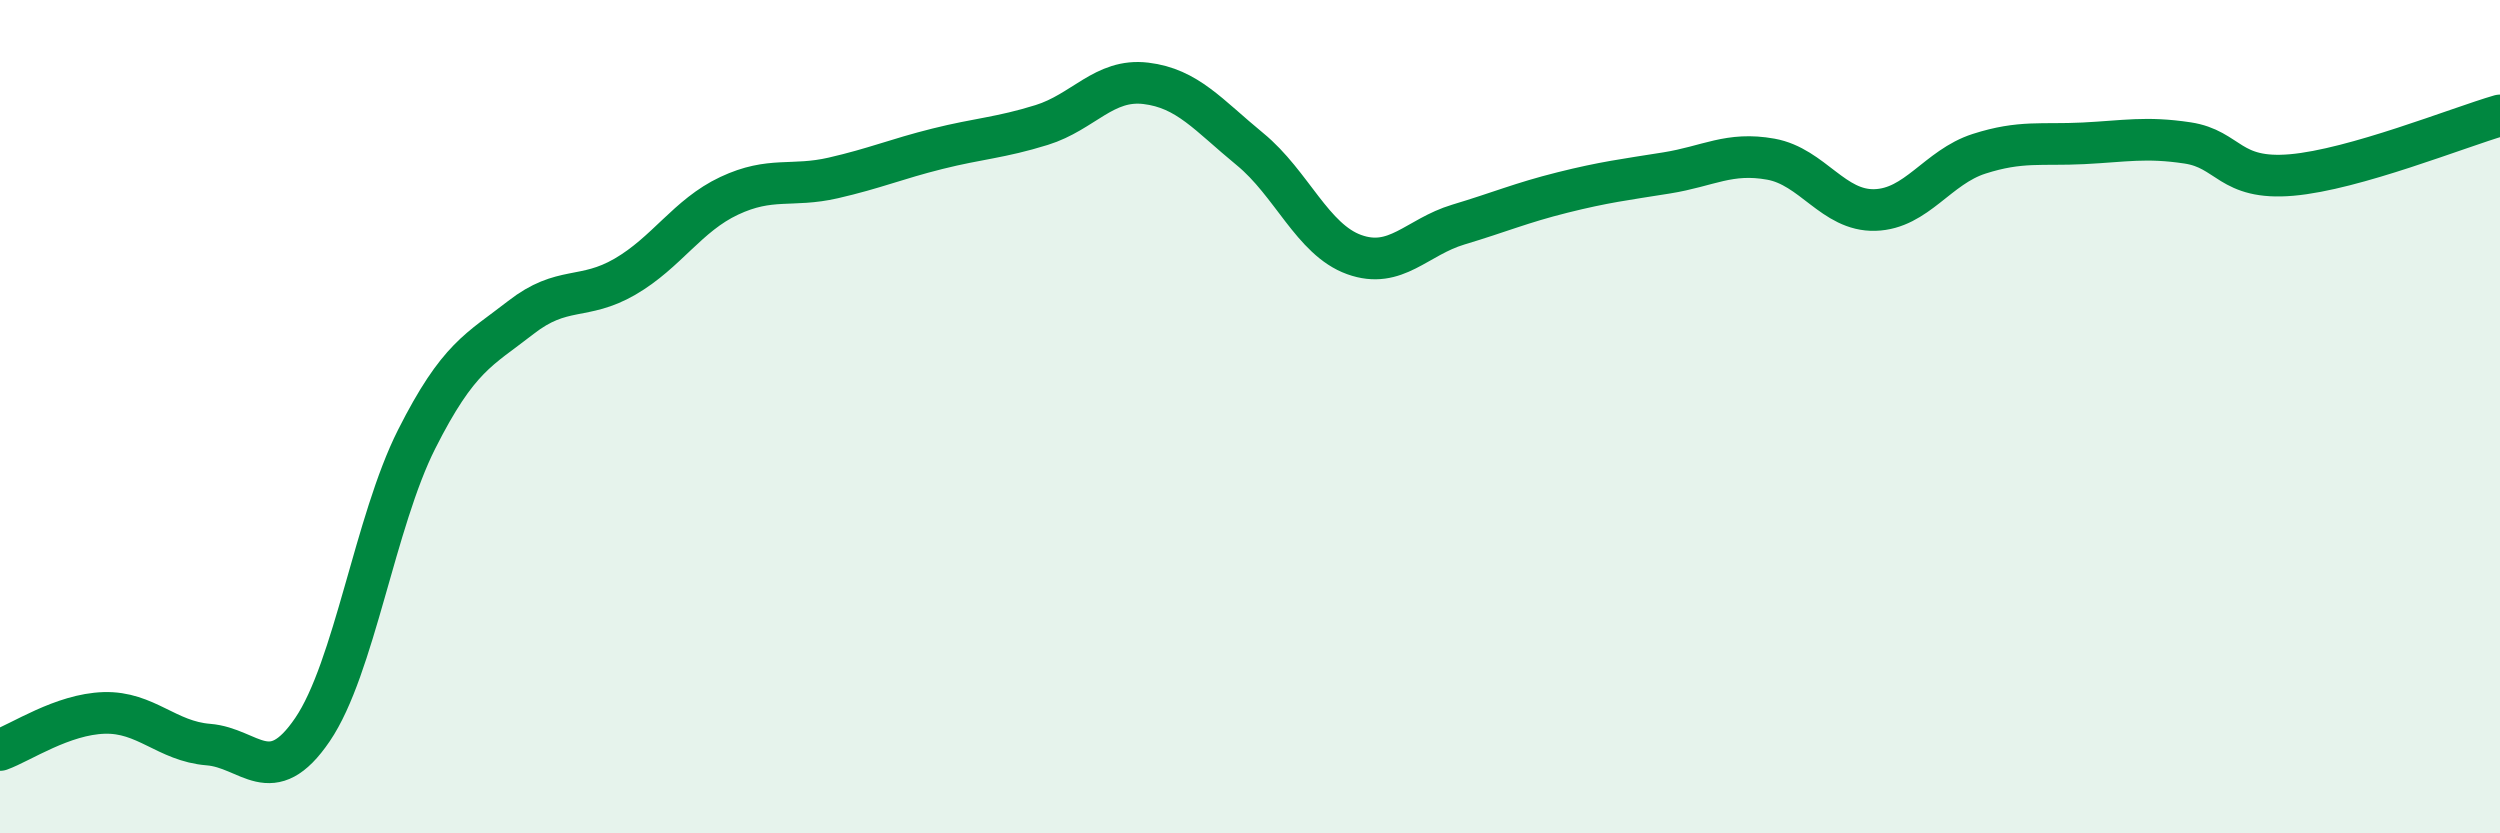 
    <svg width="60" height="20" viewBox="0 0 60 20" xmlns="http://www.w3.org/2000/svg">
      <path
        d="M 0,18 C 0.5,17.82 1.5,17.14 2.5,17.11 C 3.5,17.08 4,17.79 5,17.87 C 6,17.95 6.5,18.98 7.5,17.51 C 8.5,16.04 9,12.52 10,10.54 C 11,8.56 11.5,8.4 12.5,7.62 C 13.5,6.84 14,7.22 15,6.64 C 16,6.06 16.5,5.17 17.5,4.7 C 18.5,4.23 19,4.5 20,4.27 C 21,4.04 21.5,3.82 22.5,3.57 C 23.5,3.32 24,3.31 25,3 C 26,2.69 26.5,1.88 27.5,2 C 28.5,2.12 29,2.76 30,3.58 C 31,4.4 31.5,5.75 32.5,6.11 C 33.5,6.47 34,5.69 35,5.39 C 36,5.09 36.5,4.87 37.5,4.62 C 38.5,4.37 39,4.31 40,4.15 C 41,3.99 41.5,3.64 42.5,3.82 C 43.5,4 44,5.07 45,5.04 C 46,5.01 46.5,4.01 47.5,3.69 C 48.5,3.37 49,3.49 50,3.44 C 51,3.39 51.5,3.28 52.5,3.43 C 53.5,3.58 53.5,4.33 55,4.2 C 56.5,4.07 59,3.06 60,2.77L60 20L0 20Z"
        fill="#008740"
        opacity="0.1"
        stroke-linecap="round"
        stroke-linejoin="round"
      />
      <path
        d="M 0,18 C 0.5,17.82 1.5,17.14 2.5,17.11 C 3.5,17.08 4,17.79 5,17.87 C 6,17.95 6.5,18.98 7.5,17.51 C 8.5,16.04 9,12.52 10,10.54 C 11,8.56 11.5,8.4 12.5,7.62 C 13.5,6.84 14,7.22 15,6.64 C 16,6.06 16.5,5.17 17.5,4.7 C 18.5,4.23 19,4.5 20,4.27 C 21,4.04 21.5,3.82 22.5,3.57 C 23.5,3.32 24,3.31 25,3 C 26,2.69 26.5,1.88 27.5,2 C 28.5,2.12 29,2.76 30,3.58 C 31,4.4 31.5,5.75 32.5,6.11 C 33.5,6.47 34,5.69 35,5.39 C 36,5.09 36.5,4.87 37.5,4.62 C 38.5,4.37 39,4.31 40,4.15 C 41,3.99 41.5,3.64 42.5,3.82 C 43.5,4 44,5.07 45,5.04 C 46,5.01 46.5,4.01 47.5,3.69 C 48.5,3.37 49,3.49 50,3.44 C 51,3.39 51.5,3.28 52.5,3.43 C 53.5,3.58 53.5,4.33 55,4.2 C 56.5,4.07 59,3.06 60,2.77"
        stroke="#008740"
        stroke-width="1"
        fill="none"
        stroke-linecap="round"
        stroke-linejoin="round"
      />
    </svg>
  